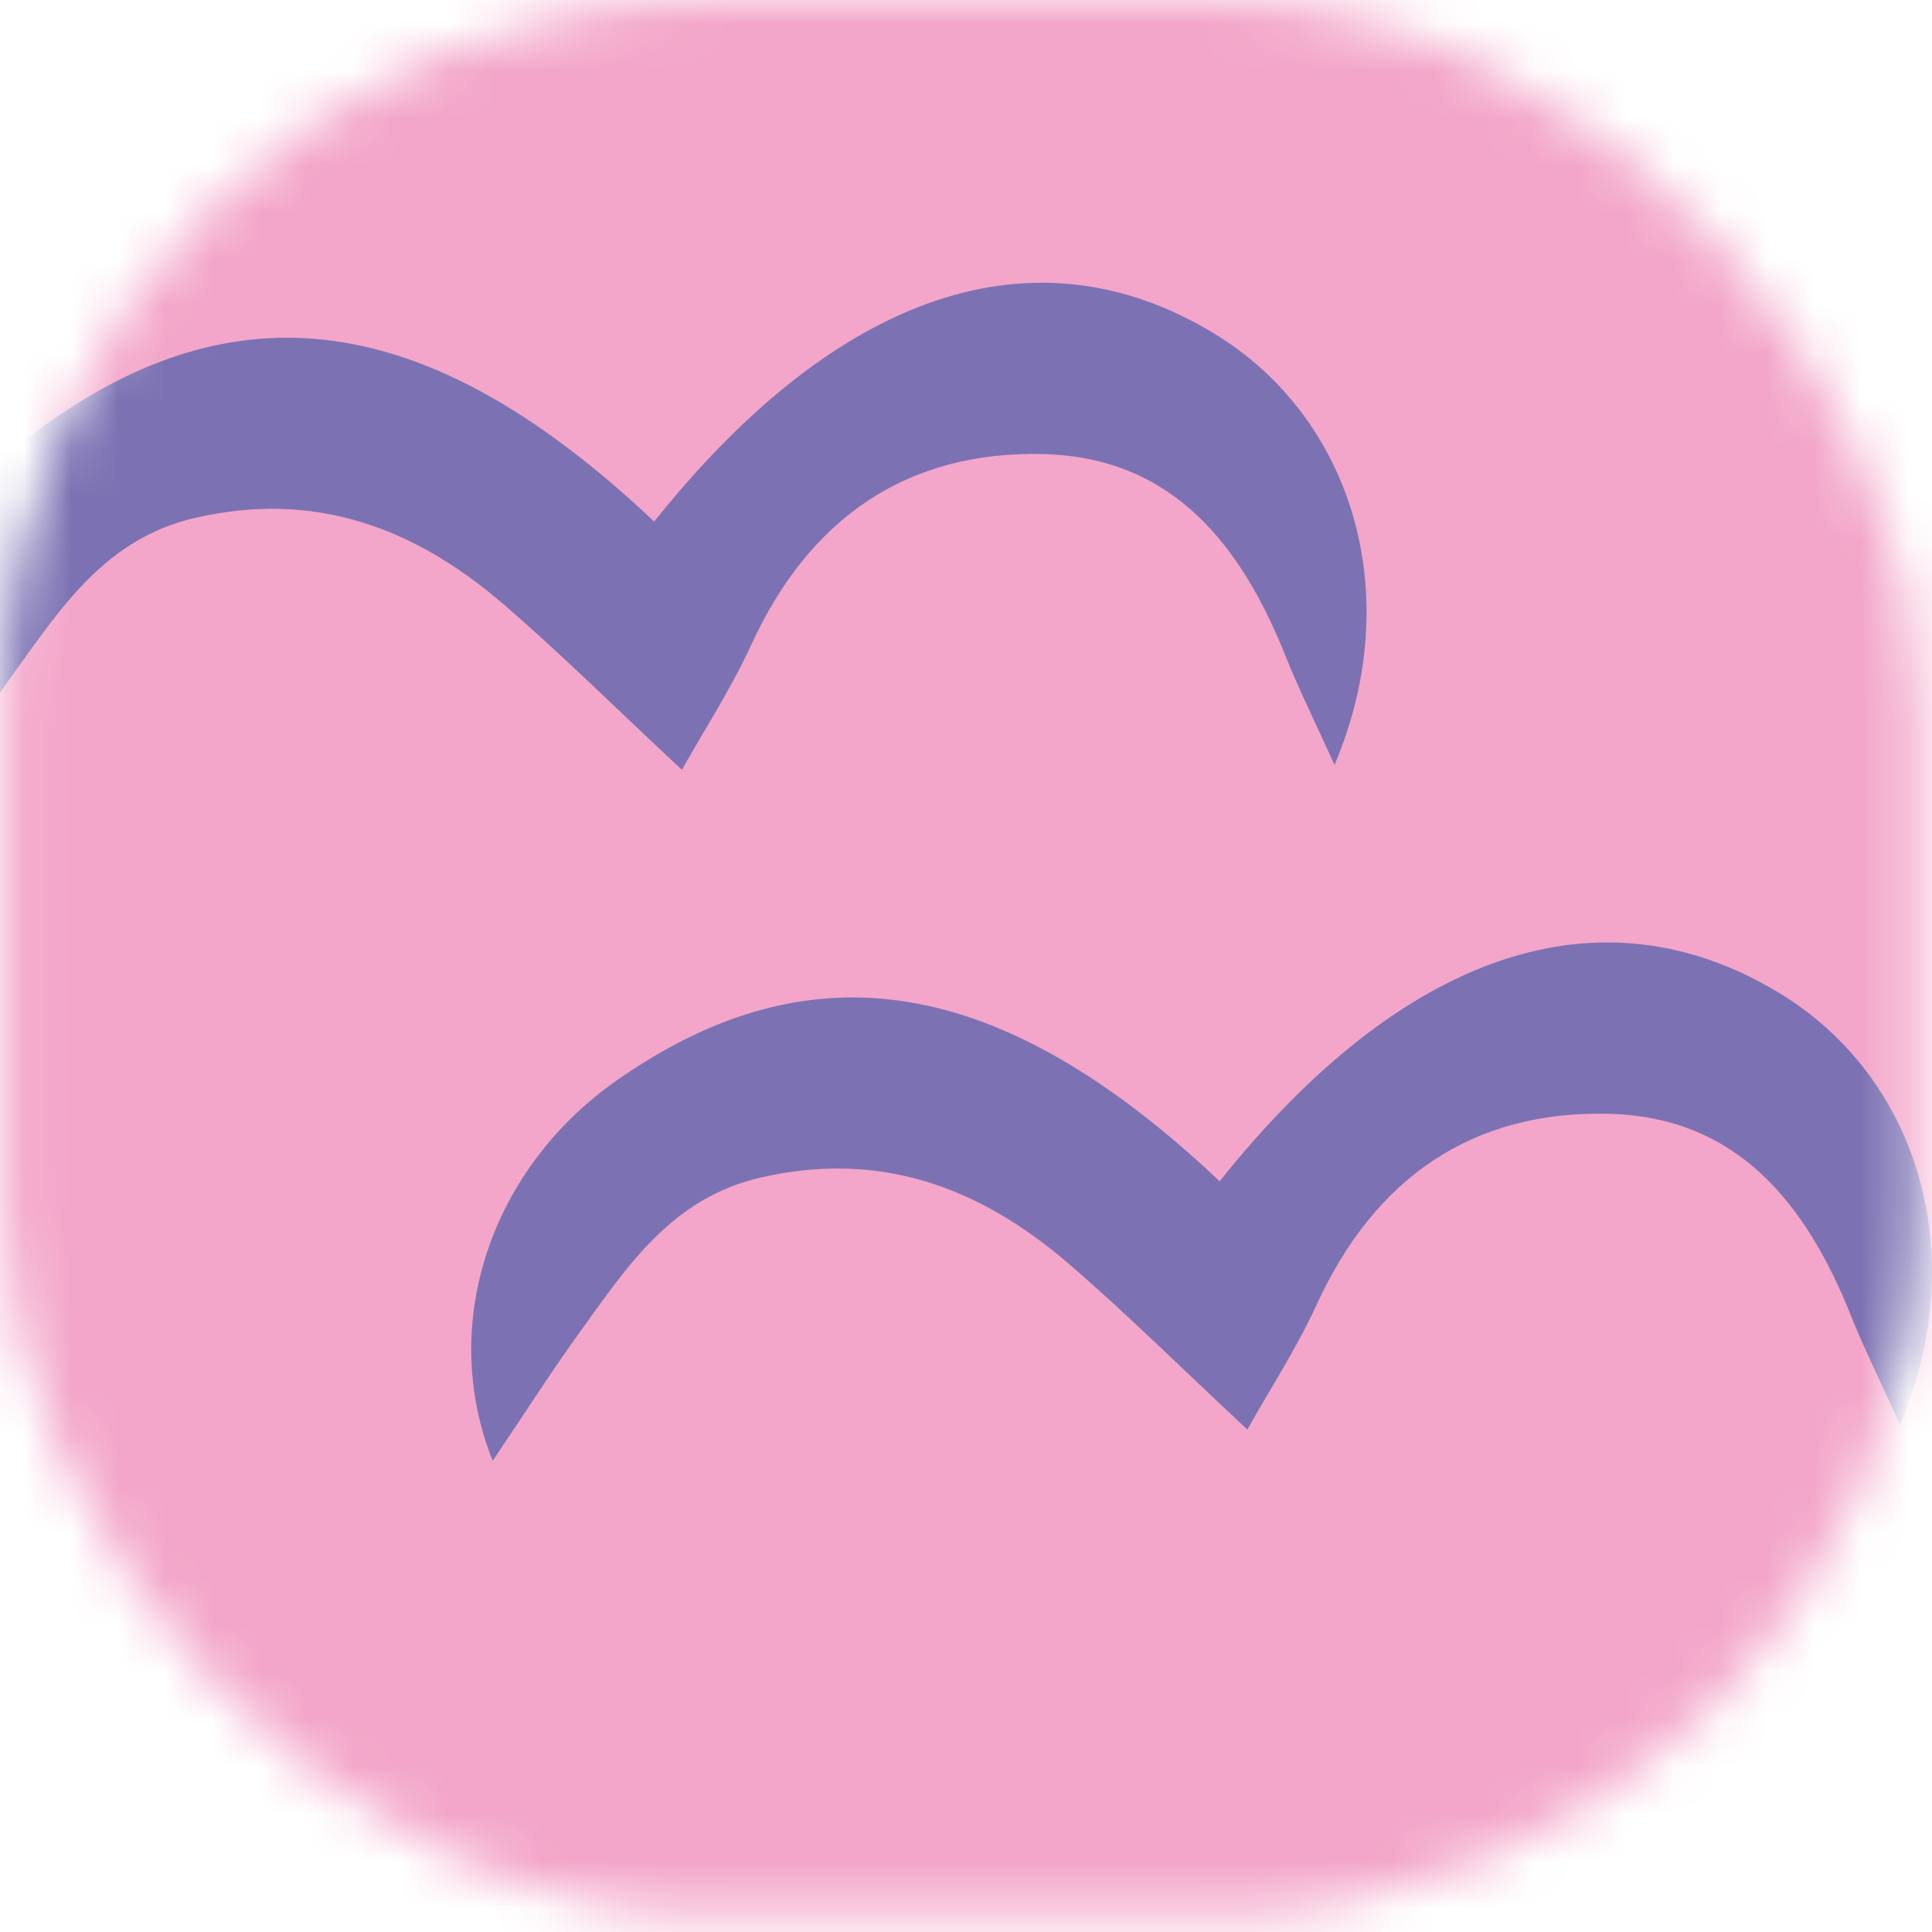 <svg width="41" height="41" viewBox="0 0 41 41" fill="none" xmlns="http://www.w3.org/2000/svg">
<g id="Group 1732">
<mask id="mask0_3264_2383" style="mask-type:alpha" maskUnits="userSpaceOnUse" x="0" y="0" width="41" height="41">
<rect id="Rectangle 227" x="0.079" width="40.632" height="40.632" rx="15" fill="#D9D9D9"/>
</mask>
<g mask="url(#mask0_3264_2383)">
<rect id="Pasta-Allrounder-Meatball-Pasta-18 1" x="-49.914" y="-17.381" width="96.805" height="64.377" fill="#F3A6C9"/>
<path id="Vector" d="M26.473 30.339C25.03 28.994 23.887 27.855 22.665 26.806C20.786 25.194 18.682 24.408 16.15 24.988C14.263 25.421 13.323 26.857 12.312 28.259C11.704 29.101 11.146 29.978 10.455 31C9.282 28.053 10.455 24.779 13.072 22.939C17.221 20.022 21.249 20.69 25.883 25.068C29.775 20.19 33.975 18.778 37.759 21.073C40.681 22.843 41.864 26.59 40.321 30.232C39.889 29.28 39.556 28.612 39.281 27.922C38.336 25.555 36.883 23.715 34.166 23.637C31.252 23.557 29.175 24.993 27.939 27.692C27.515 28.617 26.952 29.478 26.47 30.339H26.473Z" fill="#7C72B3"/>
<path id="Vector_2" d="M14.473 16.339C13.03 14.994 11.887 13.855 10.665 12.806C8.786 11.194 6.682 10.408 4.15 10.988C2.263 11.421 1.323 12.857 0.312 14.259C-0.296 15.101 -0.855 15.978 -1.545 17C-2.718 14.053 -1.545 10.779 1.072 8.939C5.221 6.022 9.249 6.69 13.883 11.068C17.775 6.19 21.975 4.778 25.759 7.073C28.681 8.843 29.864 12.59 28.321 16.232C27.889 15.28 27.556 14.612 27.281 13.922C26.336 11.555 24.883 9.715 22.166 9.637C19.252 9.557 17.175 10.993 15.939 13.692C15.515 14.617 14.952 15.478 14.47 16.339H14.473Z" fill="#7C72B3"/>
</g>
</g>
</svg>

